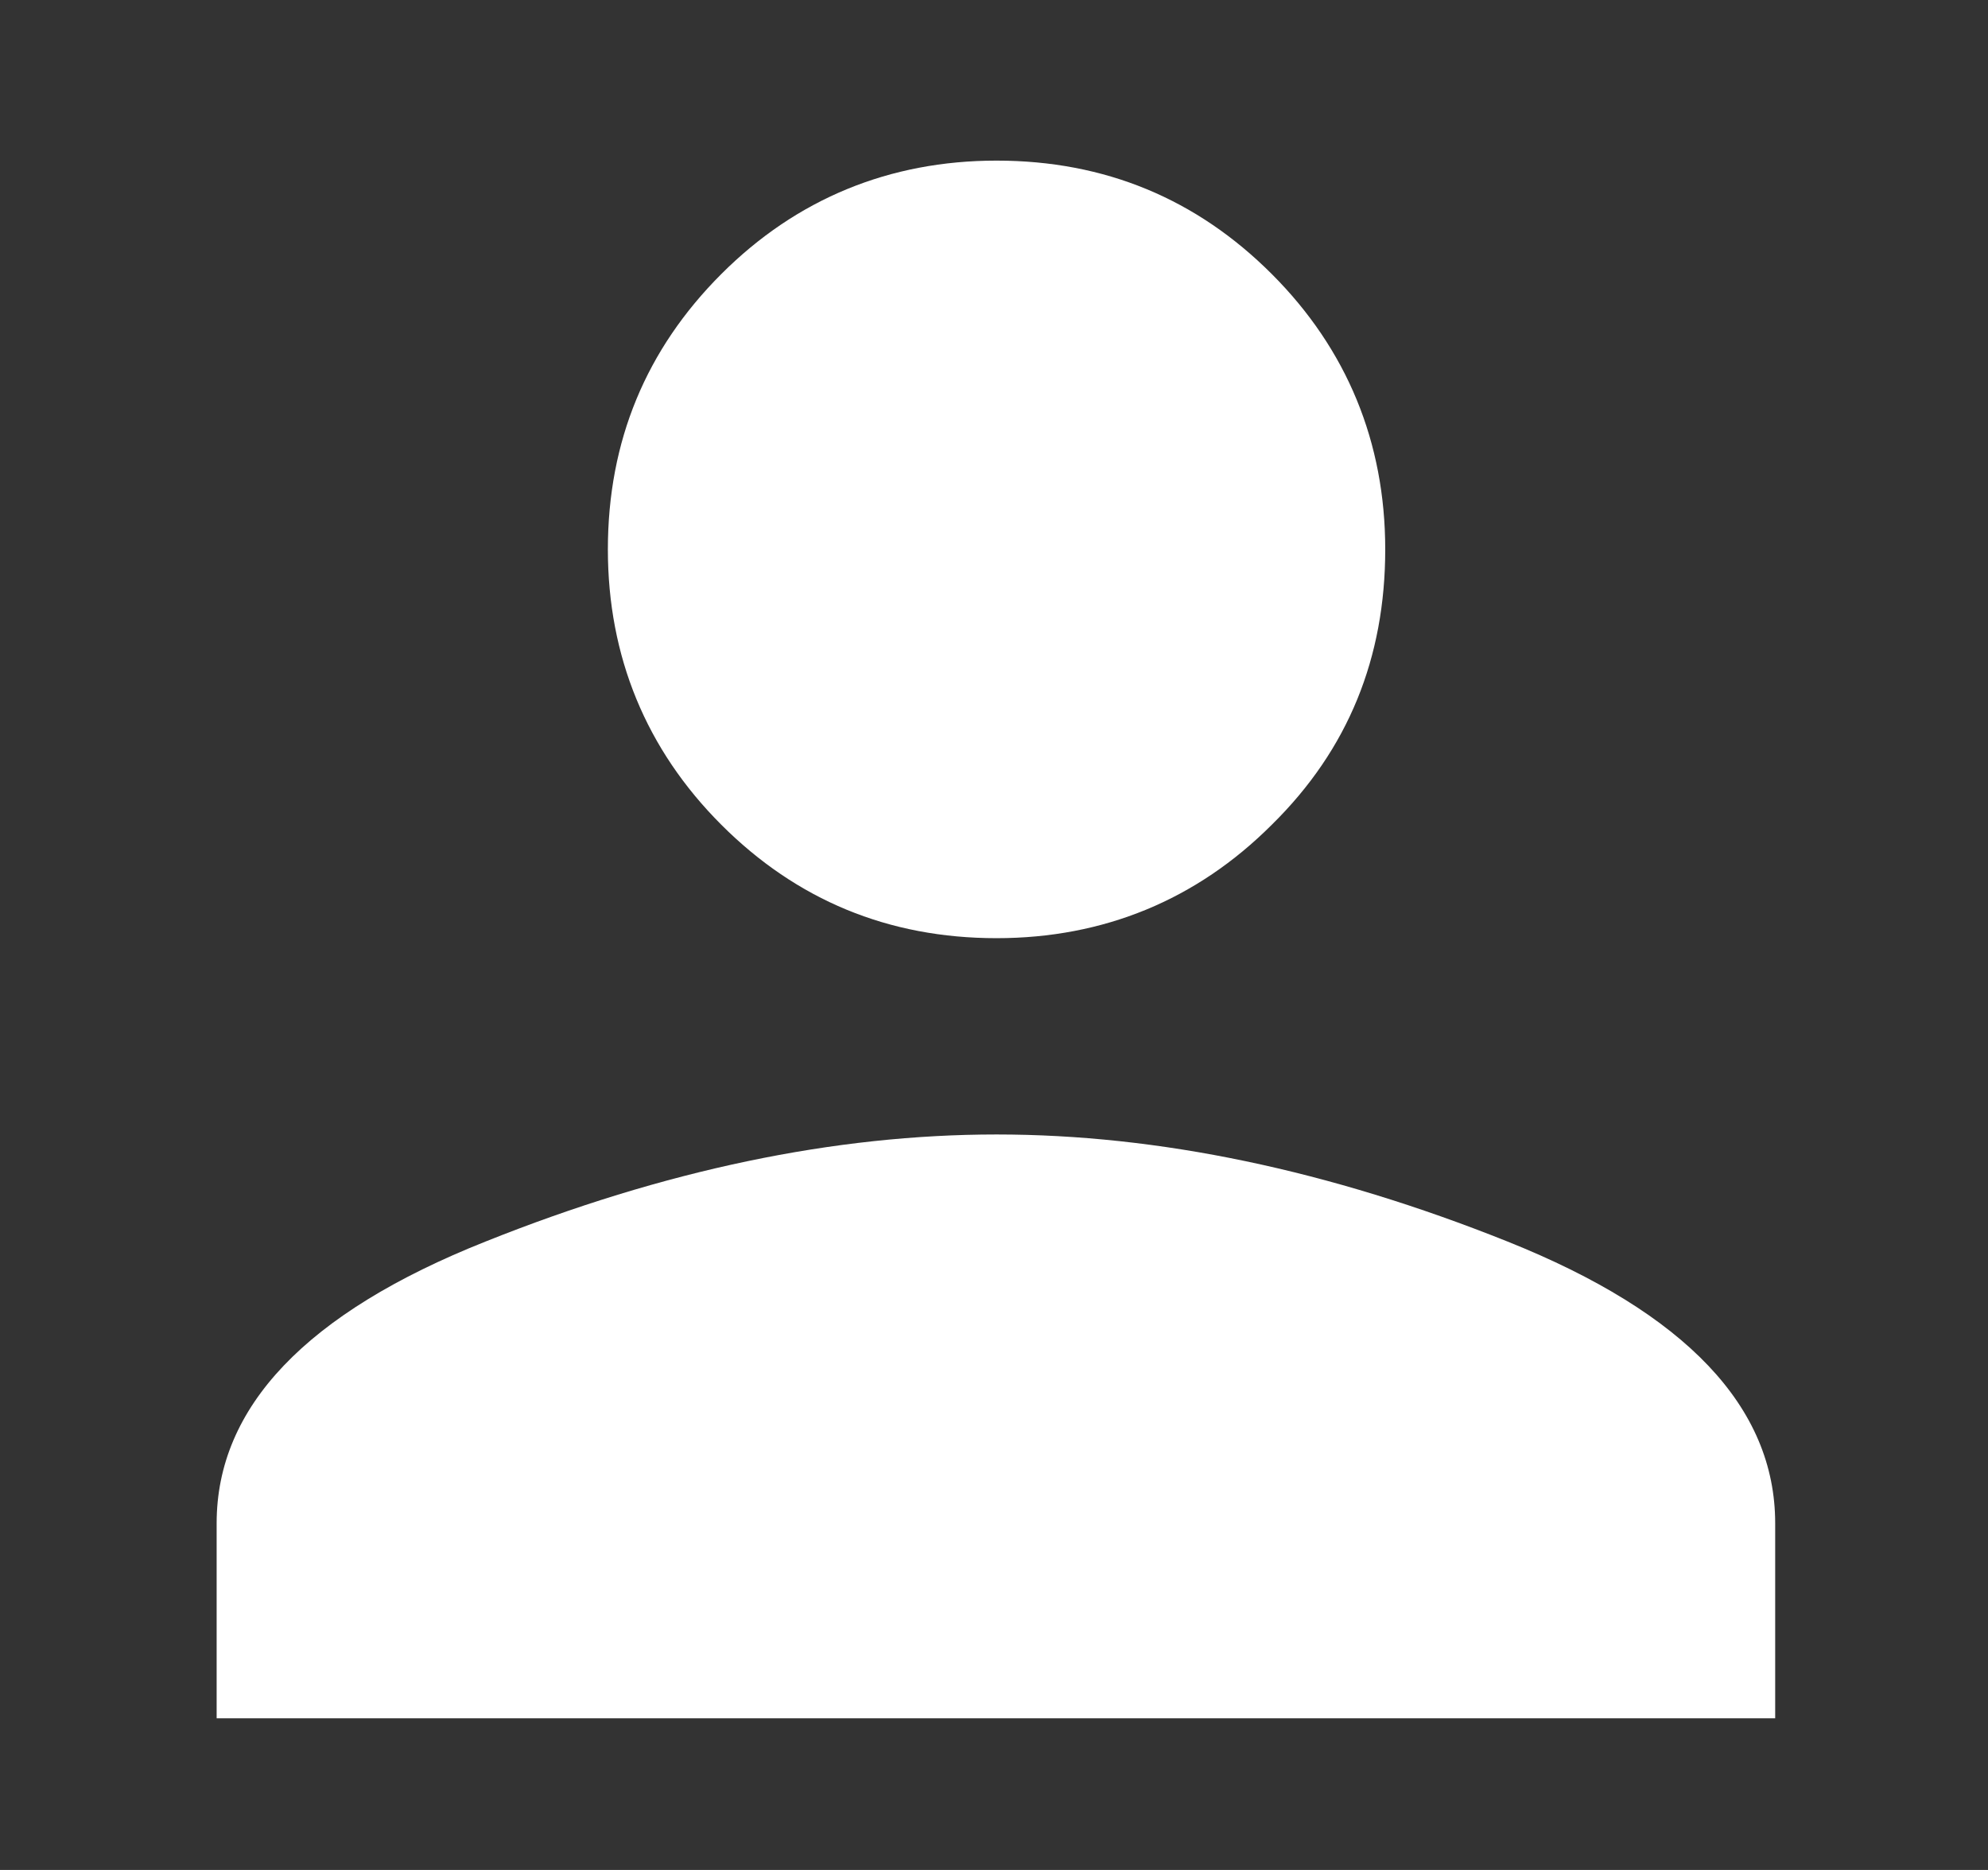 <?xml version="1.0" encoding="utf-8"?>
<!-- Generator: Adobe Illustrator 18.0.0, SVG Export Plug-In . SVG Version: 6.00 Build 0)  -->
<!DOCTYPE svg PUBLIC "-//W3C//DTD SVG 1.1//EN" "http://www.w3.org/Graphics/SVG/1.1/DTD/svg11.dtd">
<svg version="1.1" xmlns="http://www.w3.org/2000/svg" xmlns:xlink="http://www.w3.org/1999/xlink" x="0px" y="0px"
	 viewBox="0 0 156 146.7" enable-background="new 0 0 156 146.7" xml:space="preserve">
<rect x="0" y="0" width="156" height="146.7" fill="#333333" stroke="none"/>
<g id="Ebene_1" display="none">
	<rect x="0.7" y="0.3" display="inline" fill="#010202" stroke="#000000" stroke-miterlimit="10" width="154.3" height="147"/>
</g>
<g id="Ebene_2" display="none">
	<g display="inline">
		<path fill="#FFFFFF" d="M125,29.4L139.3,67v50.9c0,1.9-0.6,3.5-1.9,4.8s-2.9,1.9-4.8,1.9h-7c-1.9,0-3.5-0.6-4.8-1.9
			s-1.9-2.9-1.9-4.8v-3.5H37.4v3.5c0,1.9-0.6,3.5-1.9,4.8s-2.9,1.9-4.8,1.9h-7c-1.9,0-3.5-0.6-4.8-1.9s-1.9-2.9-1.9-4.8V67
			l14.3-37.6c1.3-4.5,4.5-6.7,9.6-6.7h74.5C120.5,22.7,123.7,24.9,125,29.4z M30.7,60h94.9l-10.2-27.1H40.9L30.7,60z M33.8,91.2
			c2,1.9,4.4,2.9,7.2,2.9c2.8,0,5.1-1,7.2-2.9c2-1.9,3-4.3,3-7.3c0-3-1-5.4-3-7.3c-2-1.9-4.4-2.9-7.2-2.9c-2.8,0-5.1,1-7.2,2.9
			c-2,1.9-3,4.4-3,7.3C30.7,86.8,31.7,89.2,33.8,91.2z M108.3,91.2c2,1.9,4.4,2.9,7.2,2.9c2.8,0,5.1-1,7.2-2.9c2-1.9,3-4.3,3-7.3
			c0-3-1-5.4-3-7.3c-2-1.9-4.4-2.9-7.2-2.9c-2.8,0-5.1,1-7.2,2.9c-2,1.9-3,4.4-3,7.3C105.2,86.8,106.2,89.2,108.3,91.2z"/>
	</g>
</g>
<g id="Ebene_3">
	<g>
		<path fill="#FFFFFF" d="M38.1,97.4c14-5.6,27.4-8.4,40.1-8.4s26.1,2.8,40.1,8.4c14,5.6,21,13,21,22.1v15.3H17v-15.3
			C17,110.4,24,103,38.1,97.4z M99.8,64.7c-5.9,5.9-13.2,8.9-21.6,8.9c-8.5,0-15.7-3-21.6-8.9c-5.9-5.9-8.9-13.2-8.9-21.6
			c0-8.5,3-15.7,8.9-21.6c5.9-5.9,13.2-8.9,21.6-8.9c8.5,0,15.7,3,21.6,8.9c5.9,5.9,8.9,13.2,8.9,21.6
			C108.7,51.6,105.8,58.8,99.8,64.7z"/>
	</g>
</g>
<g id="Ebene_4" display="none">
	<g display="inline">
		<path fill="#FFFFFF" d="M142.5,36.7c2.1,0.2,3.9,1.1,5.3,2.5c1.4,1.5,2,3.2,1.8,5.1l-4.5,83.7c-0.2,2.1-1.1,3.8-2.5,5.1
			c-1.5,1.3-3.3,1.8-5.4,1.6L32,129.7c-2.1-0.2-3.9-1-5.3-2.2c-1.4-1.3-2-3-1.8-5.1l0.6-14.6l-4.8,0.3c-1.9,0.2-3.6-0.3-4.9-1.4
			c-1.4-1.2-2.2-2.6-2.4-4.3L6.9,27.2c-0.2-1.7,0.3-3.2,1.4-4.6c1.2-1.4,2.7-2.2,4.6-2.4l94.2-7.6c1.9-0.2,3.6,0.3,4.9,1.4
			c1.4,1.2,2.2,2.6,2.4,4.3l1.6,17.2L142.5,36.7z M29.5,38.6c0.2-1.9,1-3.6,2.4-4.9c1.4-1.4,3.1-2.1,5.3-2.1l69.7,3.5l-0.6-9.9h-0.3
			v-0.3c-0.4-1.7-1.5-2.5-3.2-2.5l-83.1,7c-2.1,0-3.2,1-3.2,2.9v0.3l5.1,56.7l5.7-8L29.5,38.6z M135.8,113.8l3.2-63v-0.3
			c0-2.1-1.2-3.2-3.5-3.2l-18.5-1l-9.2-0.6l-64.9-2.9c-2.1,0-3.4,1-3.8,2.9V46l-1,20.1l-2.2,40.8v2.2l1.9-2.2l32.5-34.7
			c1.3-1.3,2.8-1.9,4.5-1.9c1.9,0,3.4,0.7,4.5,2.2L92.8,88l1,1c0.8,0.9,1.9,1.3,3.2,1.3c0.6,0,1.6-0.3,2.9-1l5.4-3.8
			c1.1-0.8,2.2-1.3,3.5-1.3c1.7,0,2.9,0.5,3.5,1.6l8.6,10.5L135.8,113.8z M115.4,75.6c-3.2,0-5.8-1.1-8-3.2c-2.1-2.1-3.2-4.8-3.2-8
			c0-3.2,1.1-5.8,3.3-8c2.2-2.1,4.8-3.2,7.8-3.2c3.2,0,5.8,1.1,8,3.3c2.1,2.2,3.2,4.8,3.2,7.8c0,3-1.1,5.6-3.3,7.8
			S118.4,75.6,115.4,75.6z"/>
	</g>
</g>
<g id="Ebene_5" display="none">
	<g display="inline">
		<path fill="#FFFFFF" d="M135.8,17.6c3.6,0,6.8,1.4,9.6,4.1c2.8,2.8,4.1,5.9,4.1,9.6V116c0,3.6-1.4,6.8-4.1,9.6
			c-2.8,2.8-5.9,4.1-9.6,4.1H20.5c-3.6,0-6.8-1.4-9.6-4.1c-2.8-2.8-4.1-5.9-4.1-9.6V31.3c0-3.6,1.4-6.8,4.1-9.6
			c2.8-2.8,5.9-4.1,9.6-4.1H135.8z M134.2,46.6V32.9l-56,37.2l-56-37.2v13.7l56,37.2L134.2,46.6z"/>
	</g>
</g>
<g id="Ebene_6" display="none">
	<g display="inline">
		<path fill="#FFFFFF" d="M27.2,71.7l101.9-49L61,86.4L27.2,71.7z M129.1,22.7L82.6,124.6L66.1,91.5L129.1,22.7z"/>
	</g>
</g>
</svg>
